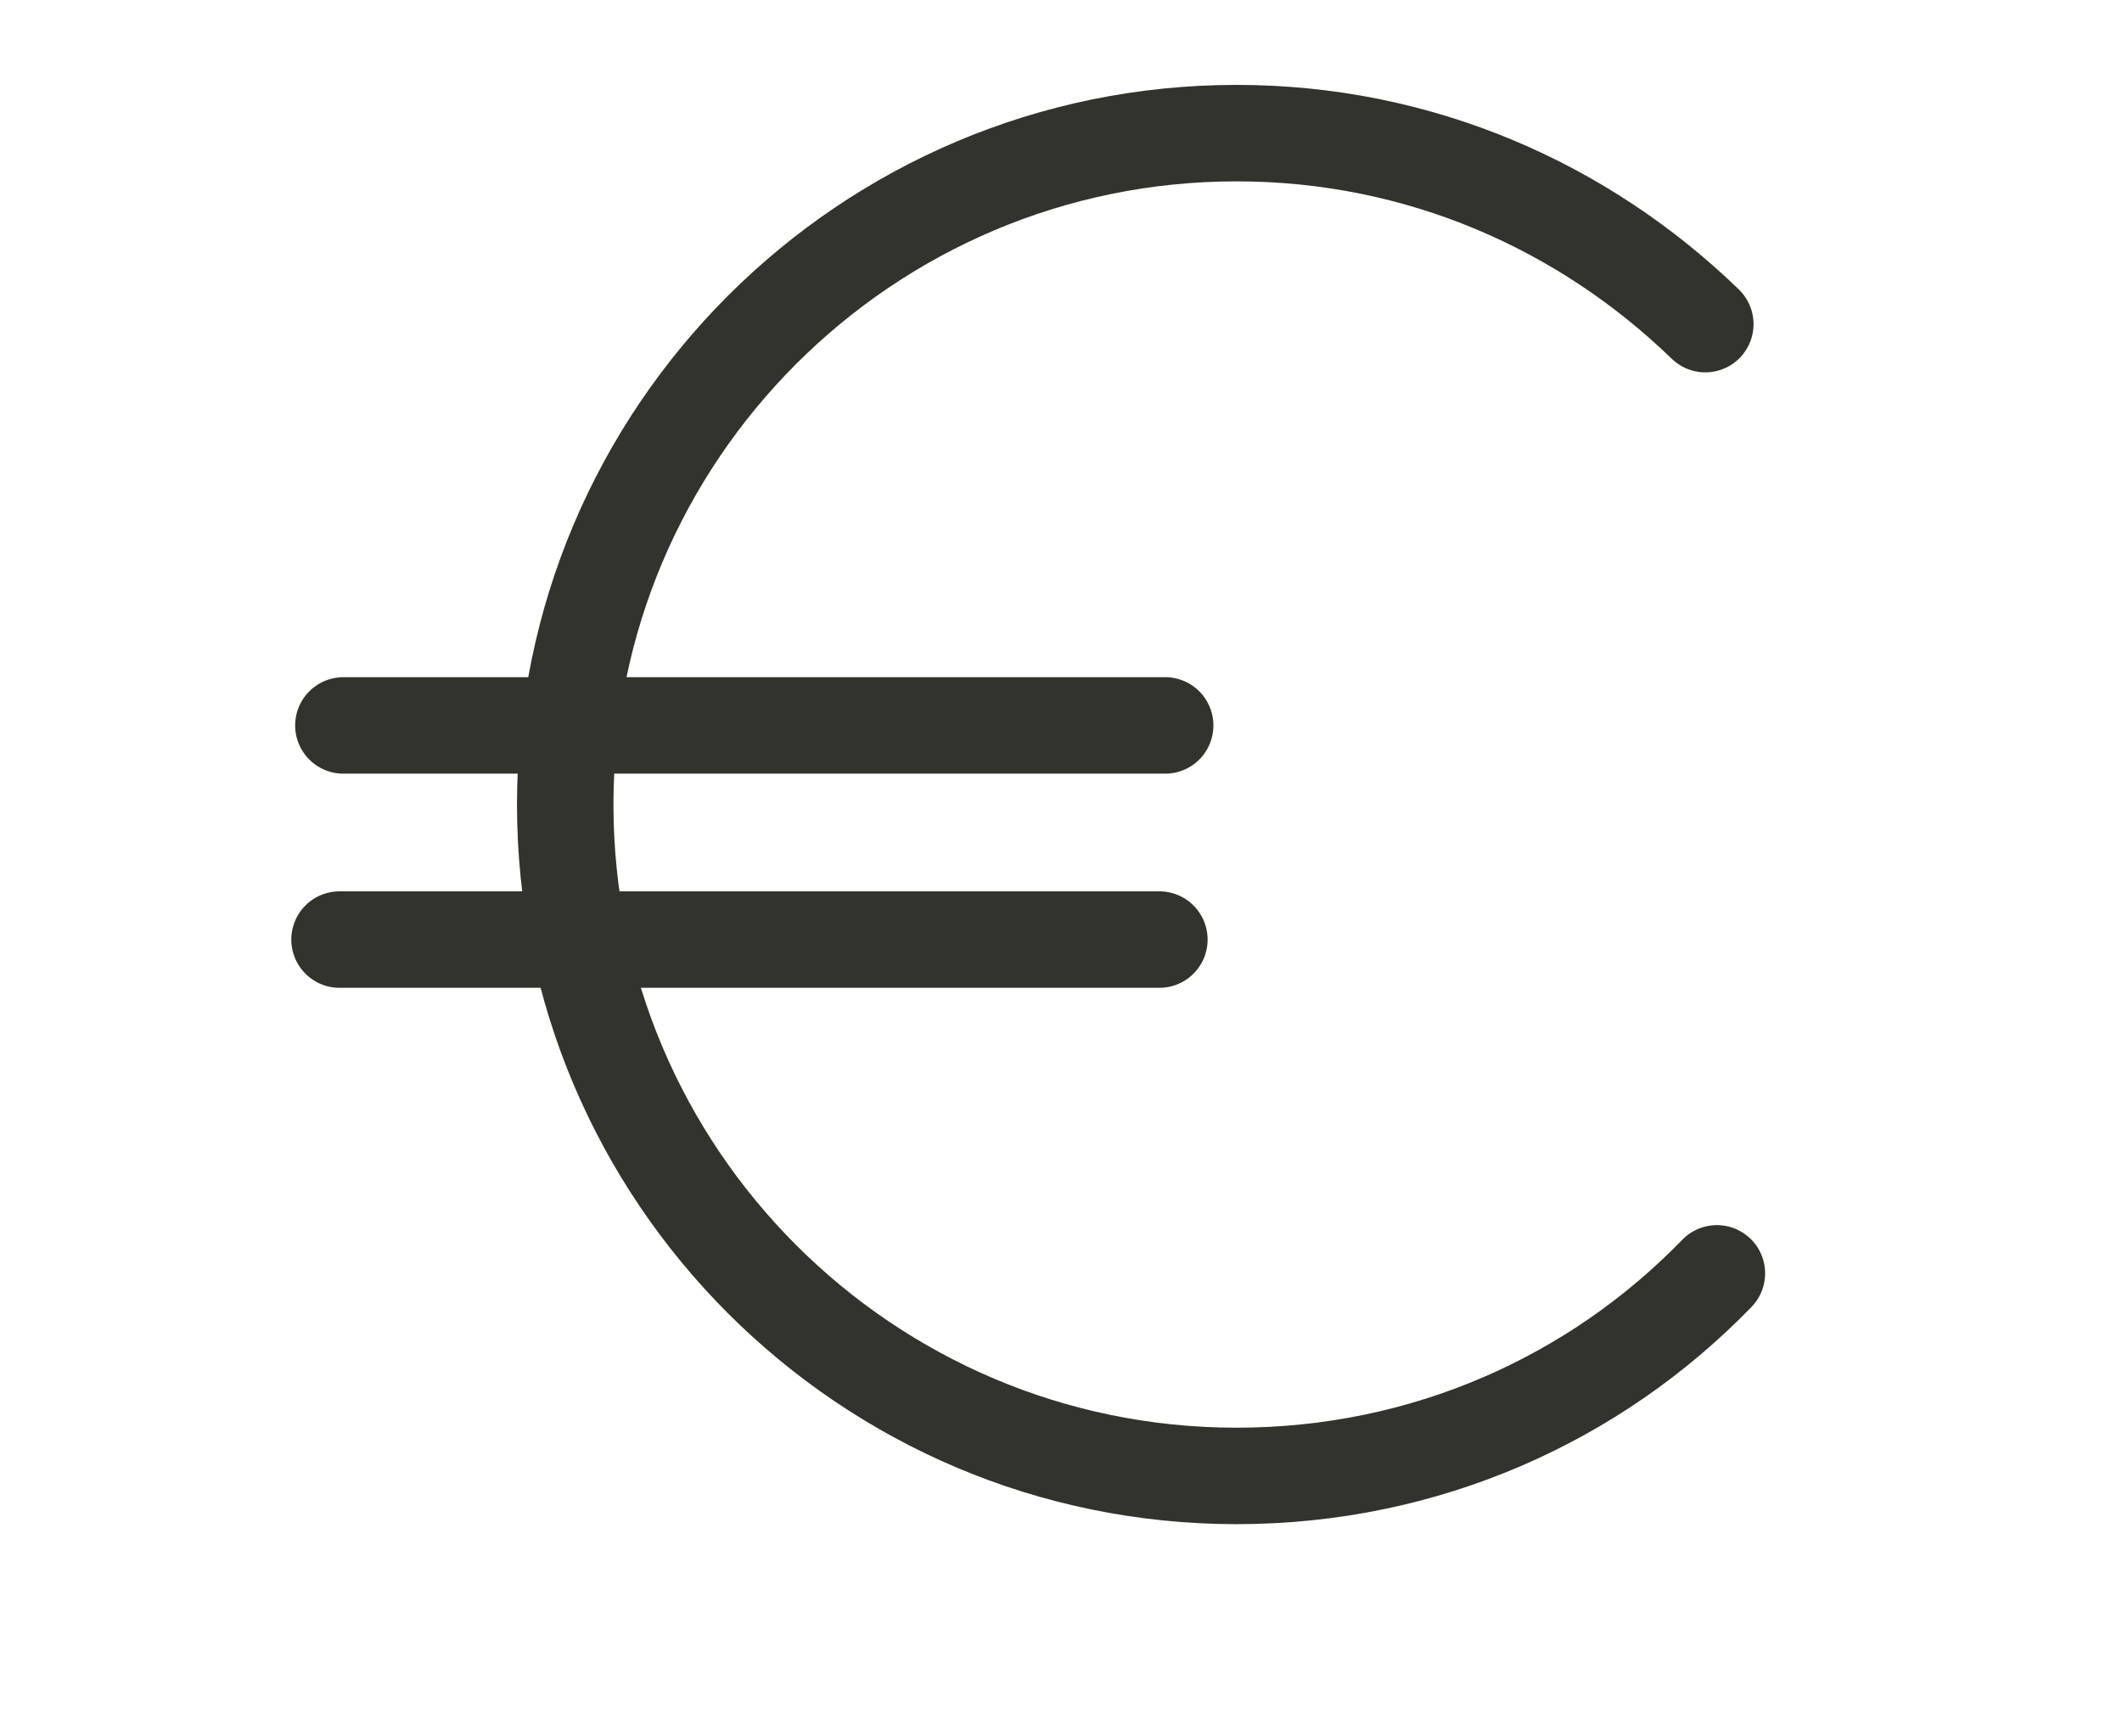<?xml version="1.0" encoding="utf-8"?>
<!-- Generator: Adobe Illustrator 23.0.4, SVG Export Plug-In . SVG Version: 6.00 Build 0)  -->
<svg version="1.1" id="Calque_1" xmlns="http://www.w3.org/2000/svg" xmlns:xlink="http://www.w3.org/1999/xlink" x="0px" y="0px"
	 viewBox="0 0 110 90" style="enable-background:new 0 0 110 90;" xml:space="preserve">
<style type="text/css">
	.st0{fill:none;stroke:#32332C;stroke-width:5;stroke-linecap:round;stroke-linejoin:round;stroke-miterlimit:10;}
</style>
<path class="st0" d="M89,66c-6.3,6.5-15.1,10.5-24.9,10.5c-19.2,0-34.8-15.6-34.8-34.8S44.9,6.9,64.1,6.9c9.5,0,18,3.8,24.3,9.9"/>
<line class="st0" x1="17.8" y1="37.6" x2="60.4" y2="37.6"/>
<line class="st0" x1="17.6" y1="48.7" x2="60.1" y2="48.7"/>
</svg>
